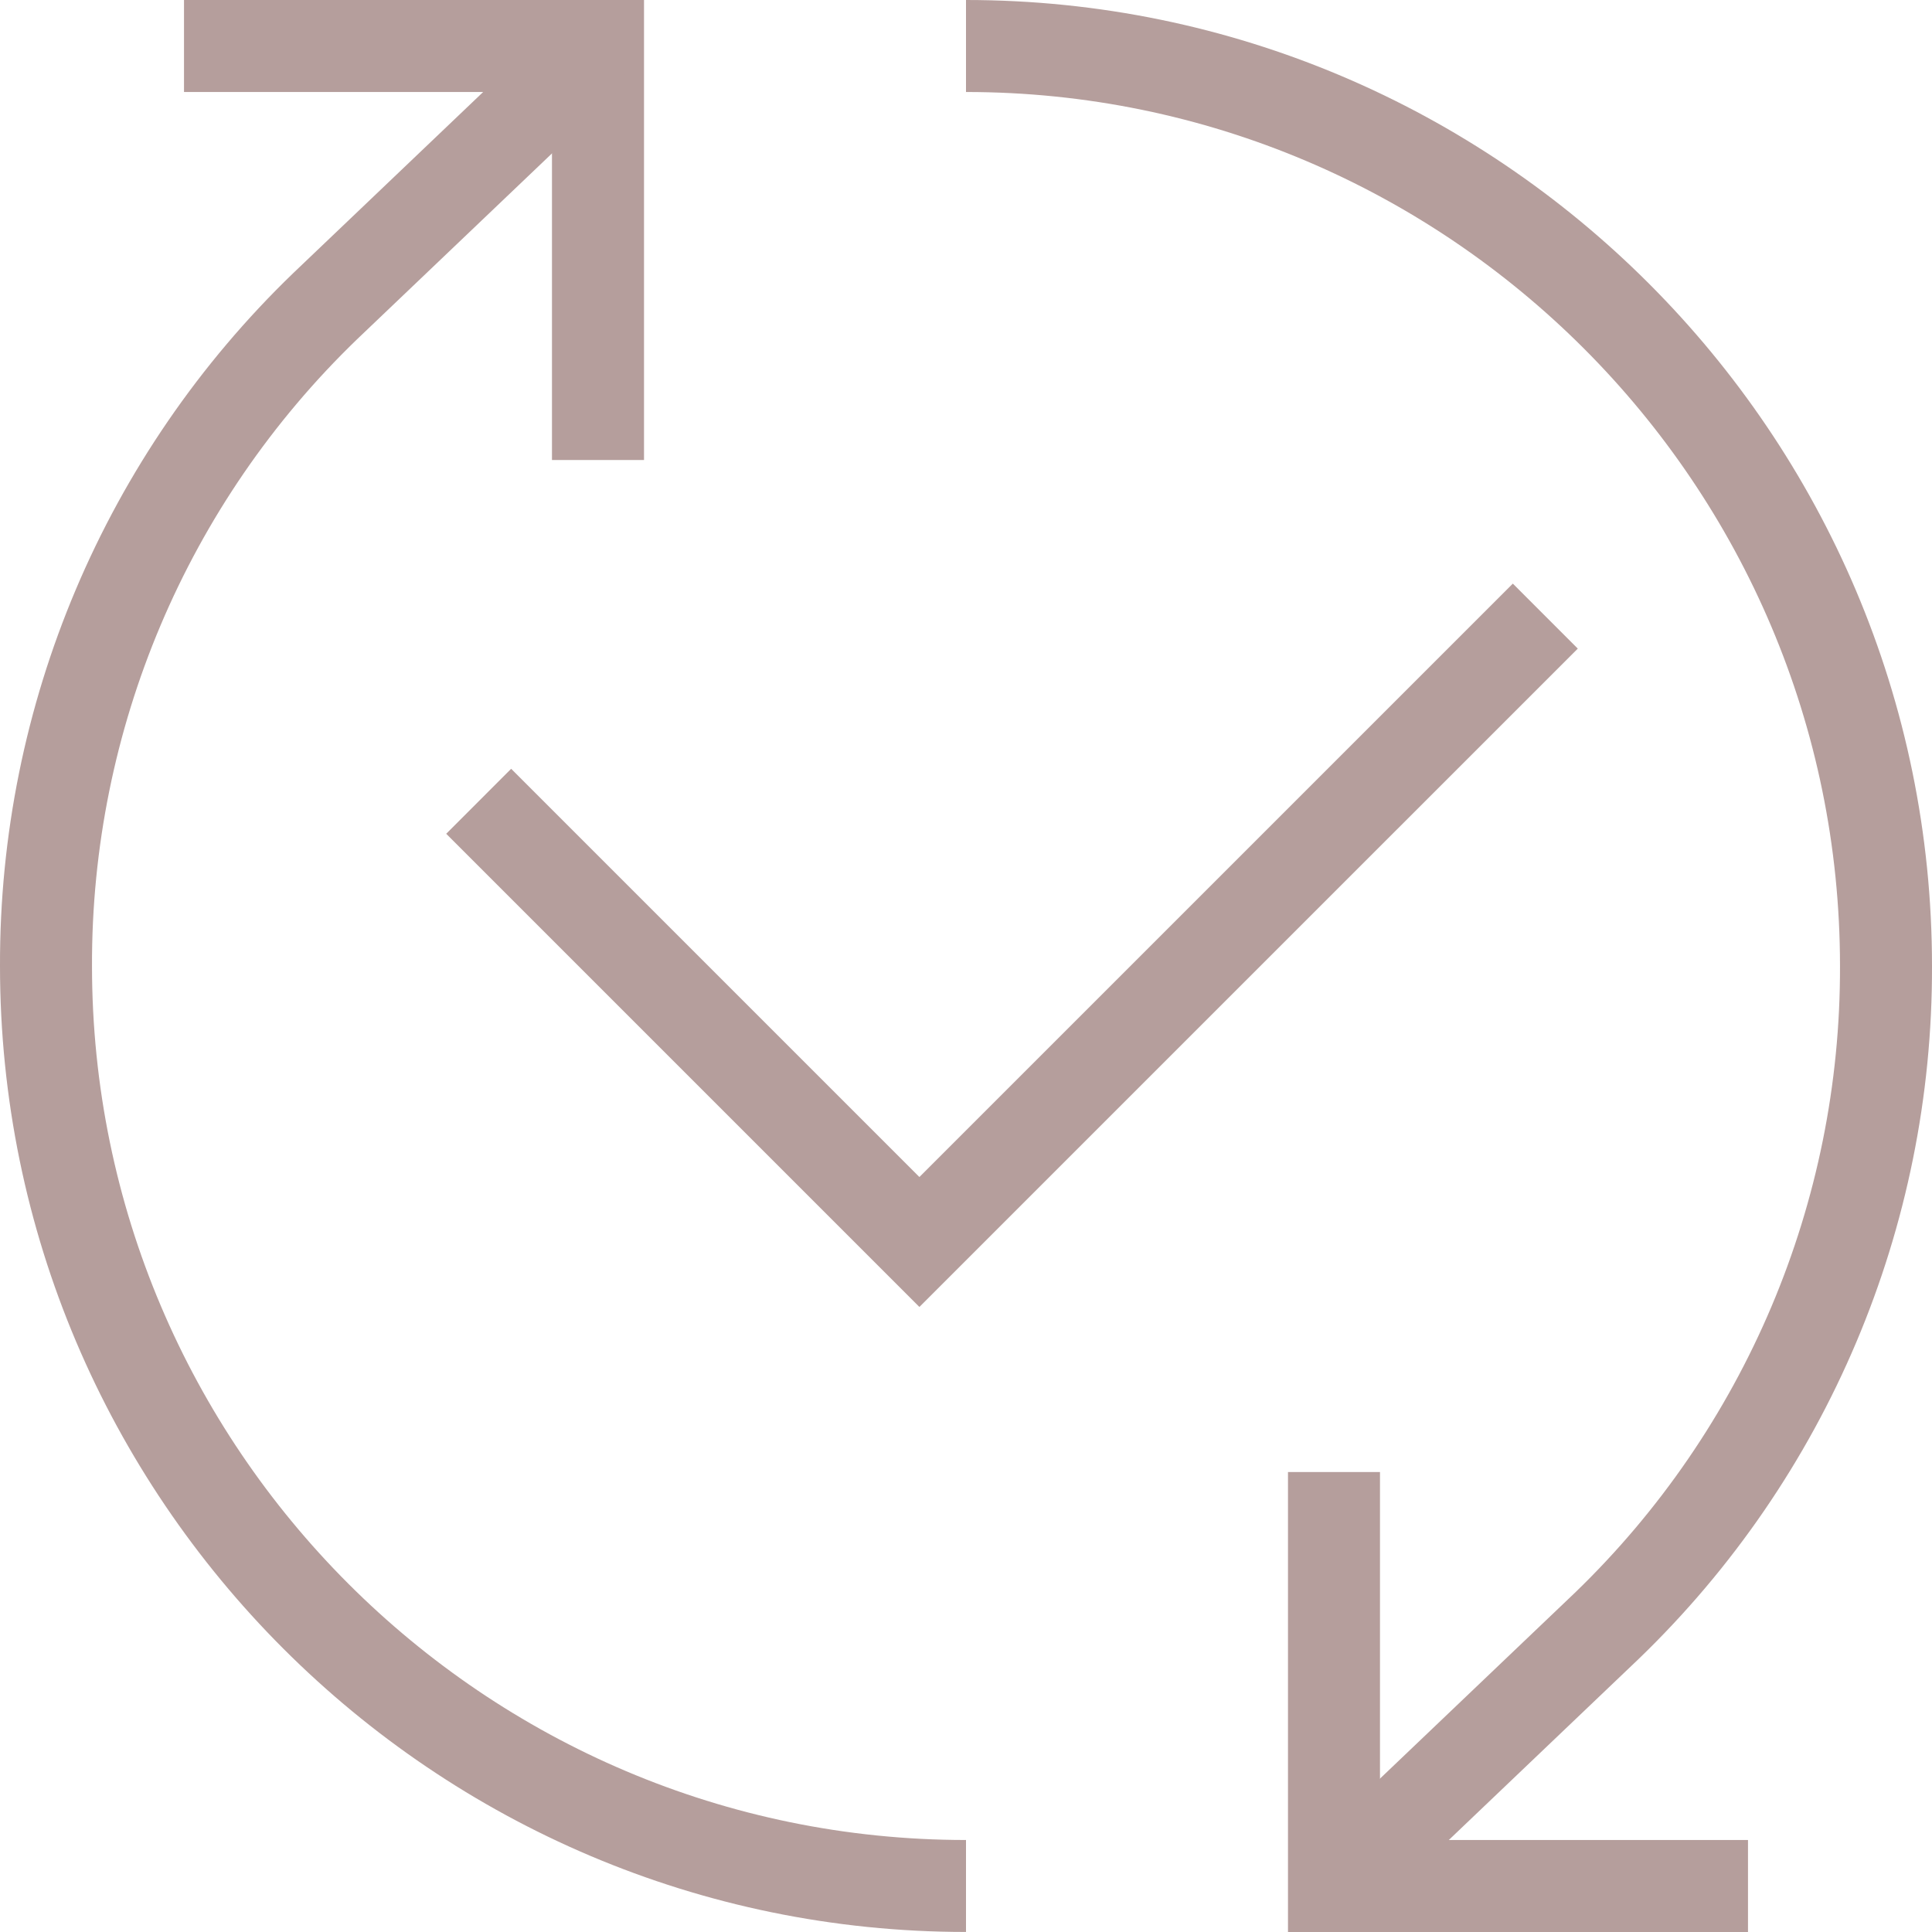 <svg width="50" height="50" viewBox="0 0 50 50" fill="none" xmlns="http://www.w3.org/2000/svg">
<g clip-path="url(#clip0_537_8128)">
<path d="M16.667 11.905H14.285V2.381H4.762V0H16.667V11.905Z" fill="#B59E9C"/>
<path d="M25 49.999C11.22 49.999 0 38.78 0 25C-0.02 18.238 2.721 11.761 7.589 7.068L14.658 0.327L16.295 2.054L9.241 8.78C4.84 13.025 2.362 18.884 2.381 25C2.381 37.47 12.53 47.619 25 47.619V49.999Z" fill="#B59E9C"/>
<path d="M45.238 50H33.333V38.096H35.714V47.619H45.238V50Z" fill="#B59E9C"/>
<path d="M35.342 49.672L33.705 47.946L40.759 41.22C45.16 36.974 47.638 31.116 47.619 25C47.619 12.53 37.47 2.381 25 2.381V0C38.78 0 50 11.22 50 25C50.02 31.762 47.279 38.238 42.411 42.931L35.342 49.672Z" fill="#B59E9C"/>
<path d="M23.794 33.824L11.548 21.578L13.229 19.896L23.794 30.461L39.152 15.104L40.833 16.786L23.794 33.824Z" fill="#B59E9C"/>
</g>
<defs>
<clipPath id="clip0_537_8128">
<rect width="50" height="50" fill="white"/>
</clipPath>
</defs>
</svg>
